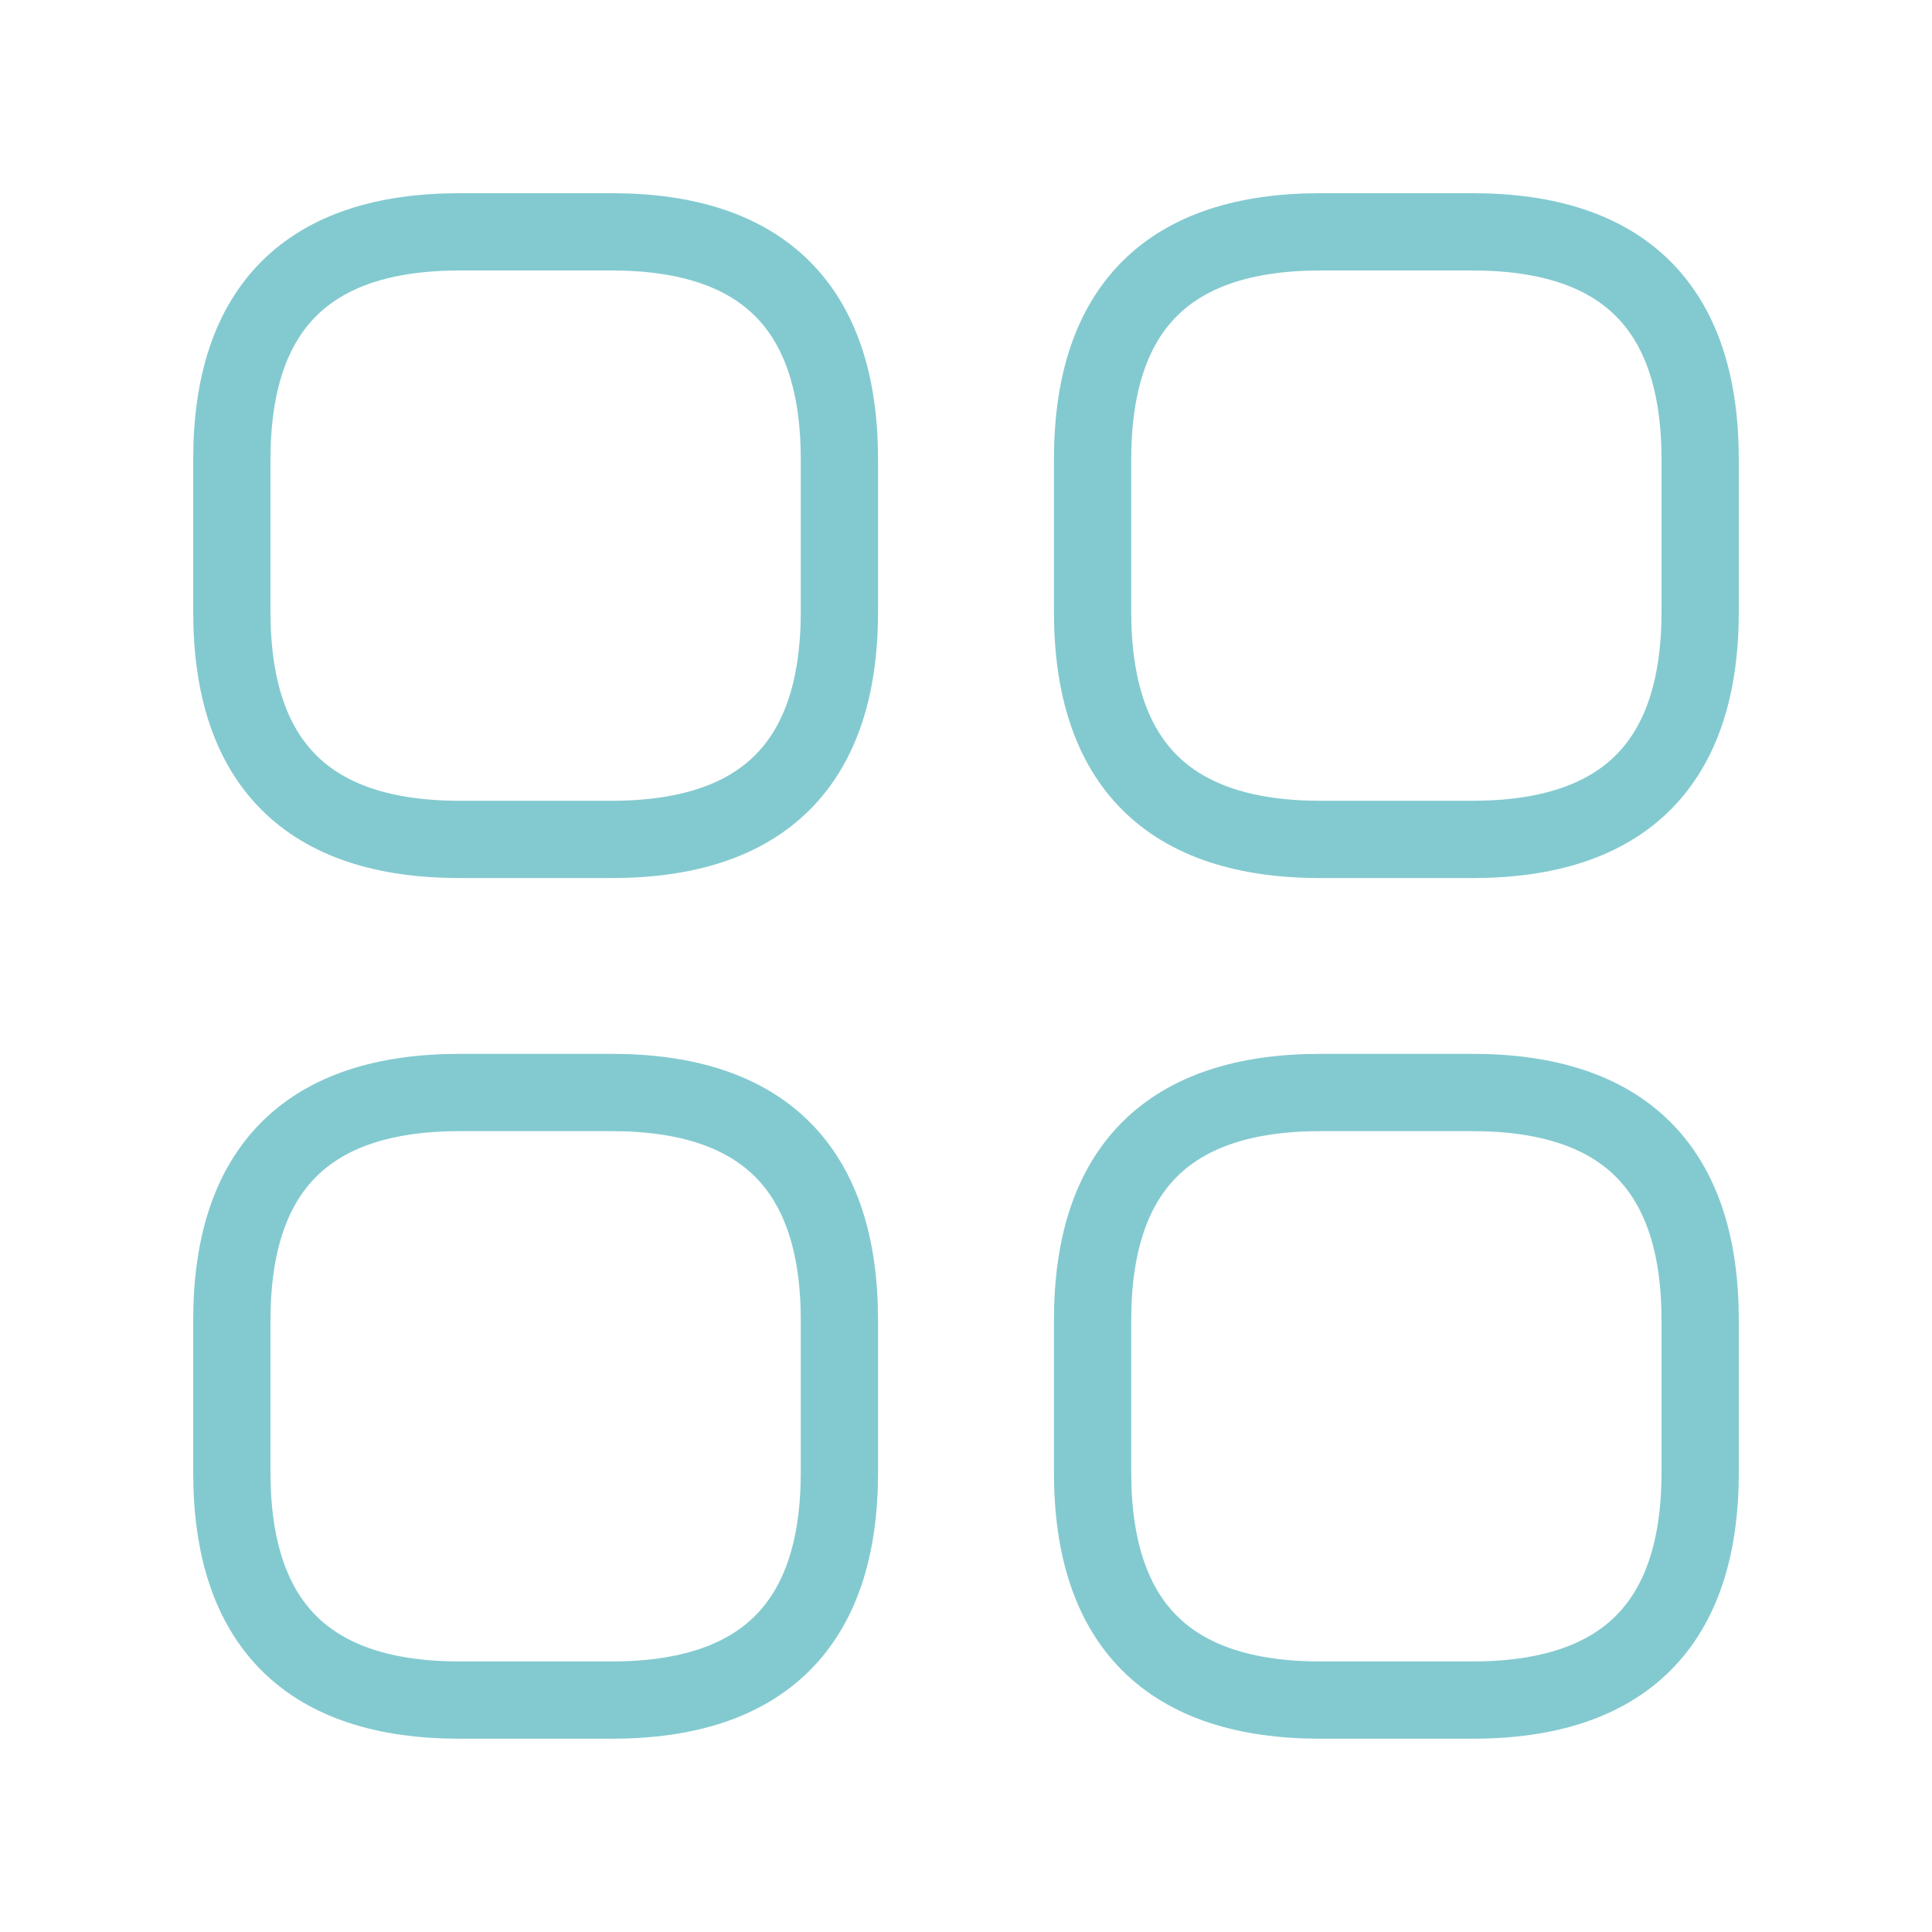 <svg width="25" height="25" viewBox="0 0 25 25" fill="none" xmlns="http://www.w3.org/2000/svg">
<path d="M5.948 10.862H7.914C9.879 10.862 10.862 9.879 10.862 7.914V5.948C10.862 3.983 9.879 3 7.914 3H5.948C3.983 3 3 3.983 3 5.948V7.914C3 9.879 3.983 10.862 5.948 10.862Z" stroke="#83CAD0" stroke-miterlimit="10" stroke-linecap="round" stroke-linejoin="round"/>
<path d="M17.086 10.862H19.052C21.017 10.862 22 9.879 22 7.914V5.948C22 3.983 21.017 3 19.052 3H17.086C15.12 3 14.138 3.983 14.138 5.948V7.914C14.138 9.879 15.12 10.862 17.086 10.862Z" stroke="#83CAD0" stroke-miterlimit="10" stroke-linecap="round" stroke-linejoin="round"/>
<path d="M17.086 21.999H19.052C21.017 21.999 22 21.016 22 19.051V17.085C22 15.12 21.017 14.137 19.052 14.137H17.086C15.12 14.137 14.138 15.12 14.138 17.085V19.051C14.138 21.016 15.12 21.999 17.086 21.999Z" stroke="#83CAD0" stroke-miterlimit="10" stroke-linecap="round" stroke-linejoin="round"/>
<path d="M5.948 21.999H7.914C9.879 21.999 10.862 21.016 10.862 19.051V17.085C10.862 15.12 9.879 14.137 7.914 14.137H5.948C3.983 14.137 3 15.12 3 17.085V19.051C3 21.016 3.983 21.999 5.948 21.999Z" stroke="#83CAD0" stroke-miterlimit="10" stroke-linecap="round" stroke-linejoin="round"/>
</svg>

